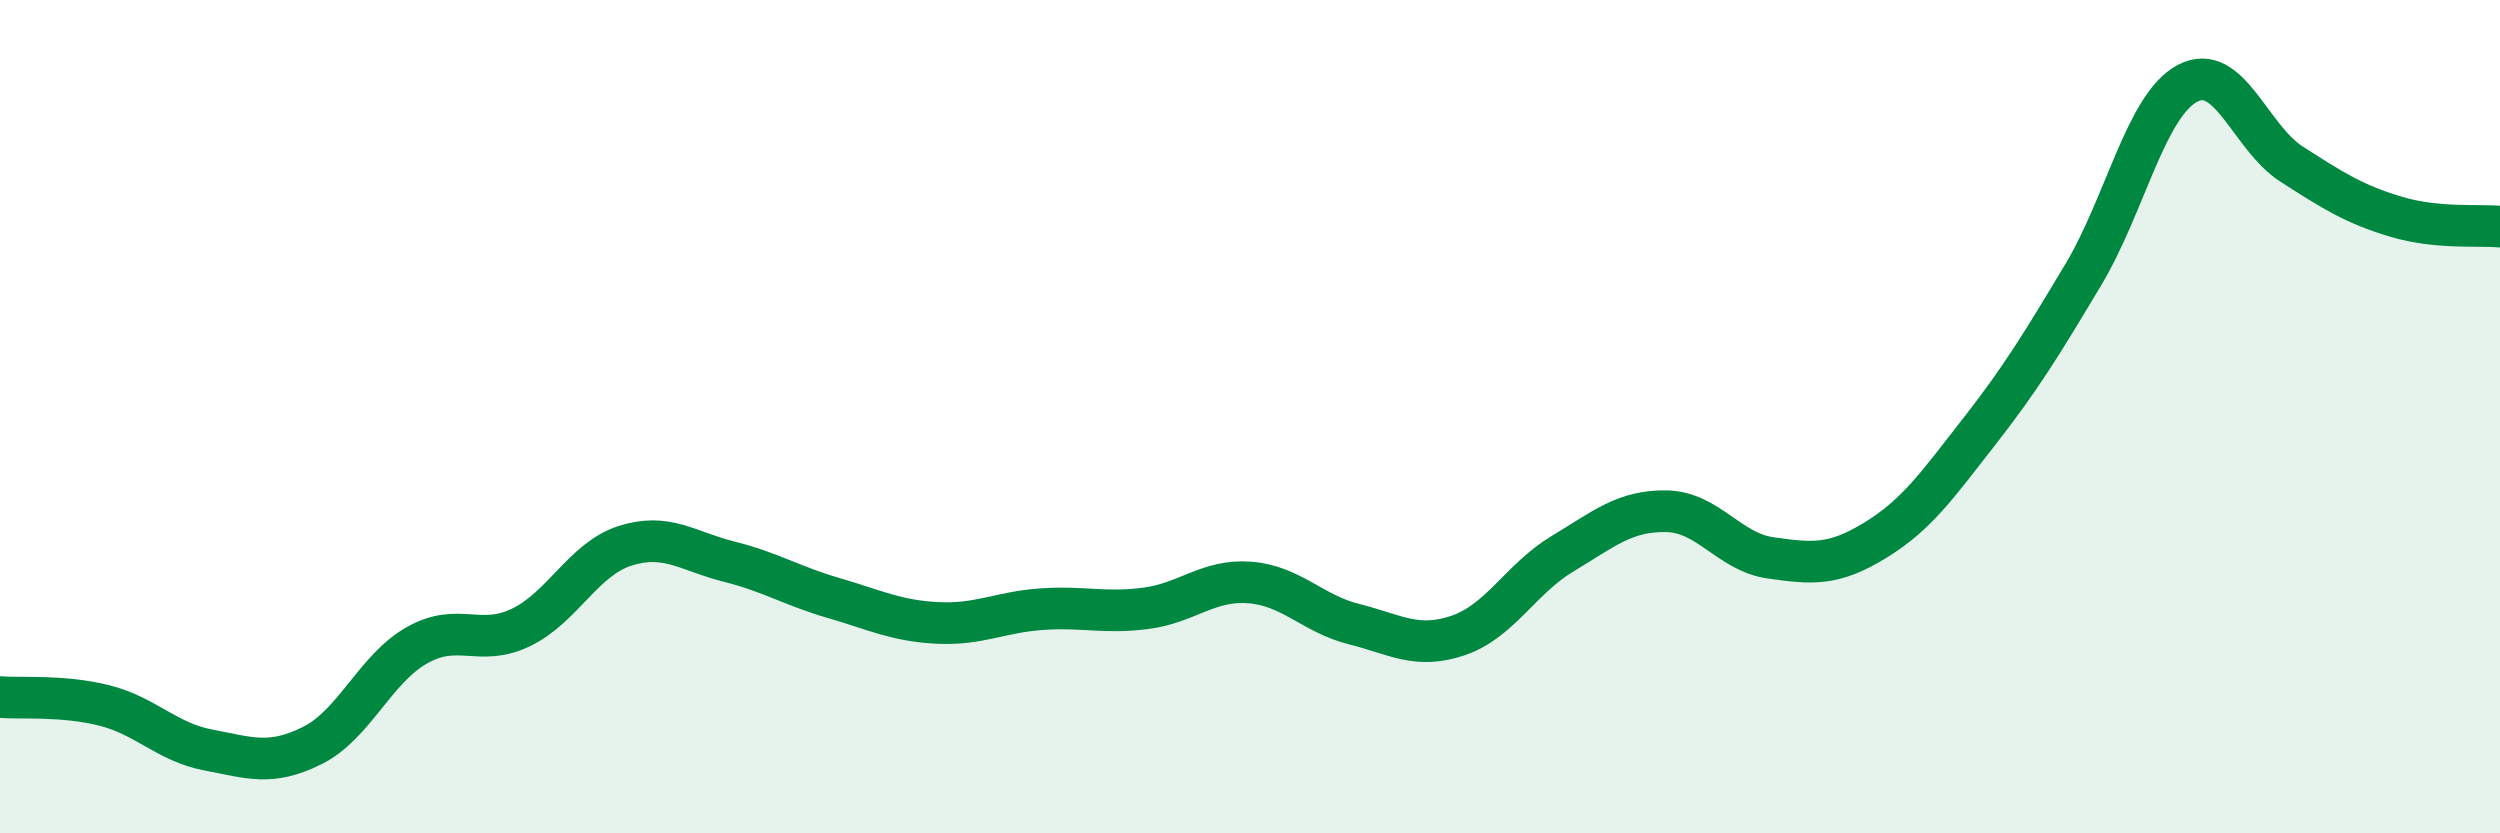 
    <svg width="60" height="20" viewBox="0 0 60 20" xmlns="http://www.w3.org/2000/svg">
      <path
        d="M 0,16.73 C 0.5,16.77 1.5,16.68 2.5,16.93 C 3.5,17.18 4,17.81 5,18 C 6,18.19 6.5,18.39 7.5,17.89 C 8.5,17.39 9,16.06 10,15.49 C 11,14.92 11.5,15.54 12.5,15.06 C 13.5,14.58 14,13.42 15,13.1 C 16,12.78 16.5,13.23 17.5,13.48 C 18.5,13.73 19,14.06 20,14.35 C 21,14.64 21.5,14.9 22.5,14.95 C 23.5,15 24,14.69 25,14.62 C 26,14.55 26.5,14.73 27.5,14.6 C 28.5,14.47 29,13.9 30,13.98 C 31,14.06 31.5,14.73 32.5,14.98 C 33.5,15.23 34,15.59 35,15.25 C 36,14.91 36.5,13.89 37.5,13.29 C 38.5,12.69 39,12.25 40,12.27 C 41,12.29 41.5,13.25 42.5,13.39 C 43.5,13.53 44,13.58 45,12.97 C 46,12.36 46.5,11.64 47.5,10.36 C 48.5,9.08 49,8.26 50,6.59 C 51,4.92 51.5,2.53 52.5,2 C 53.5,1.47 54,3.3 55,3.94 C 56,4.58 56.5,4.9 57.5,5.2 C 58.5,5.5 59.5,5.39 60,5.44L60 20L0 20Z"
        fill="#008740"
        opacity="0.1"
        stroke-linecap="round"
        stroke-linejoin="round"
      />
      <path
        d="M 0,16.73 C 0.5,16.77 1.5,16.68 2.5,16.93 C 3.5,17.18 4,17.81 5,18 C 6,18.19 6.5,18.39 7.5,17.89 C 8.5,17.39 9,16.06 10,15.49 C 11,14.92 11.5,15.54 12.5,15.06 C 13.5,14.58 14,13.42 15,13.1 C 16,12.78 16.5,13.23 17.5,13.48 C 18.5,13.73 19,14.06 20,14.35 C 21,14.64 21.5,14.9 22.5,14.95 C 23.5,15 24,14.69 25,14.62 C 26,14.55 26.5,14.73 27.5,14.6 C 28.5,14.47 29,13.9 30,13.98 C 31,14.06 31.5,14.73 32.5,14.98 C 33.5,15.23 34,15.59 35,15.25 C 36,14.91 36.5,13.89 37.5,13.29 C 38.5,12.69 39,12.25 40,12.27 C 41,12.29 41.5,13.25 42.5,13.39 C 43.5,13.53 44,13.58 45,12.97 C 46,12.36 46.5,11.64 47.5,10.36 C 48.5,9.08 49,8.26 50,6.59 C 51,4.92 51.5,2.53 52.5,2 C 53.5,1.47 54,3.3 55,3.94 C 56,4.58 56.5,4.9 57.5,5.2 C 58.5,5.5 59.5,5.39 60,5.44"
        stroke="#008740"
        stroke-width="1"
        fill="none"
        stroke-linecap="round"
        stroke-linejoin="round"
      />
    </svg>
  